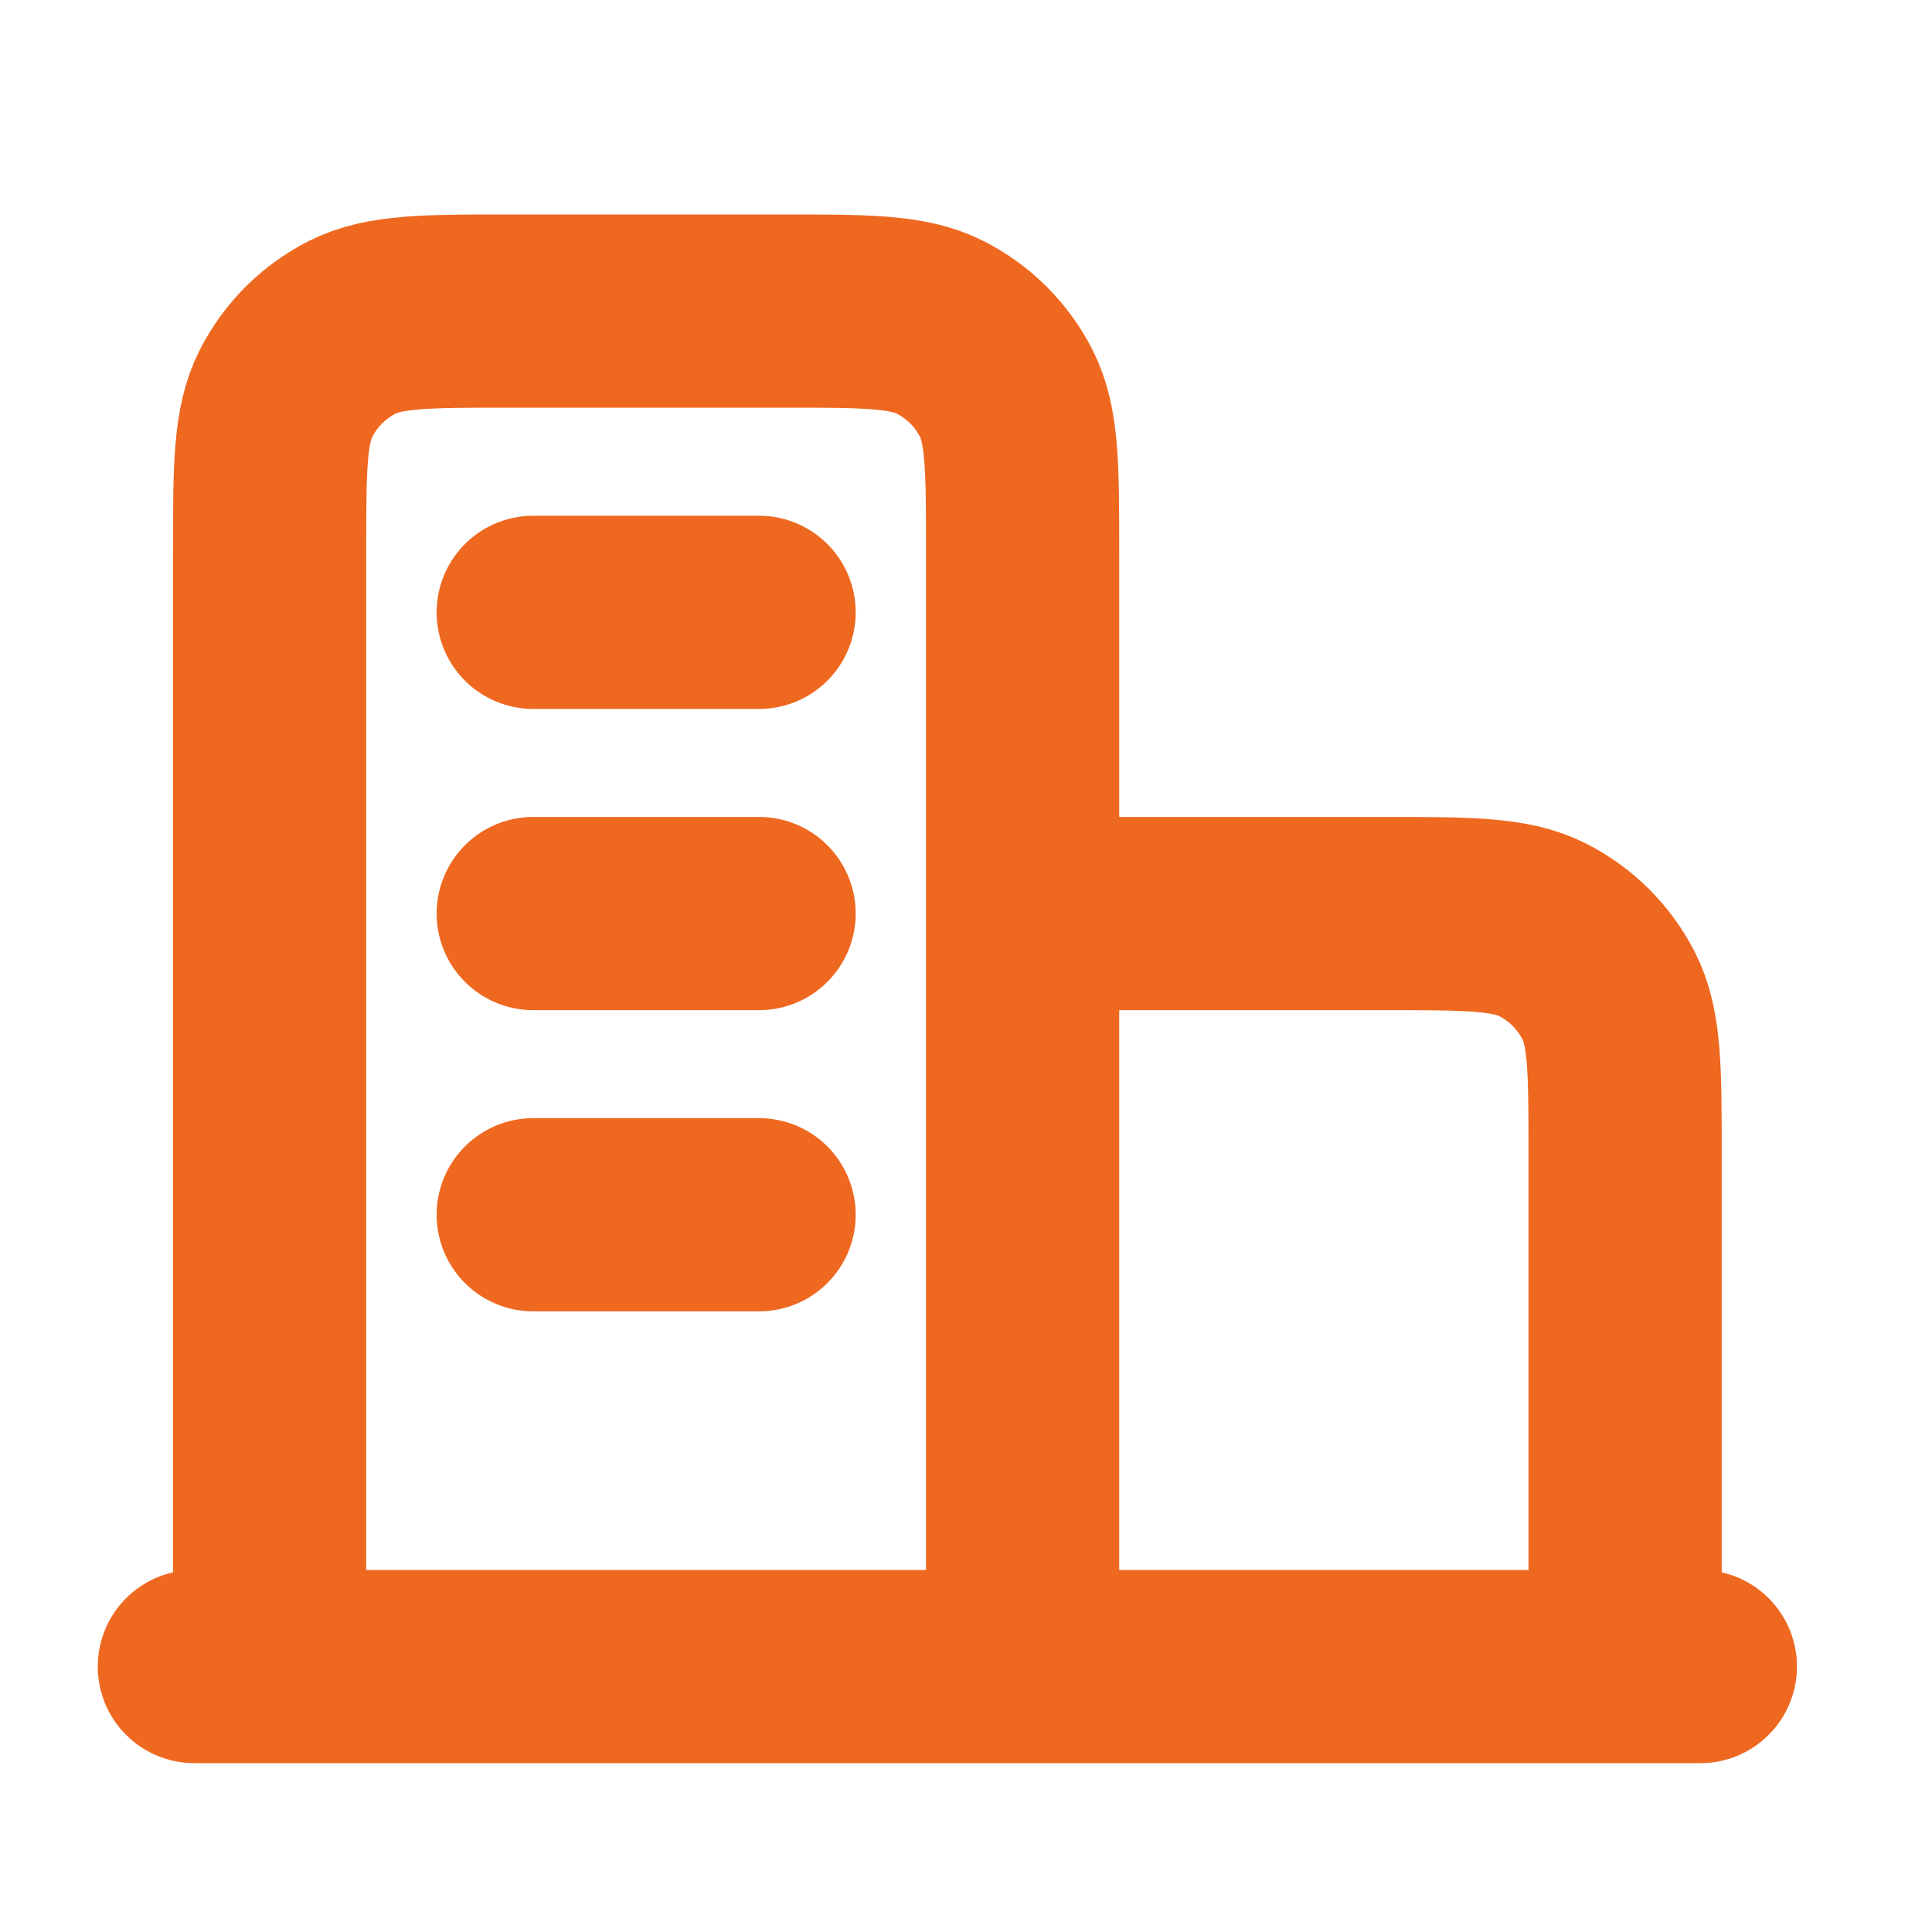 <svg width="20" height="20" viewBox="0 0 20 20" fill="none" xmlns="http://www.w3.org/2000/svg">
<path d="M10.586 9.457H14.328C15.201 9.457 15.638 9.457 15.972 9.627C16.265 9.776 16.503 10.015 16.653 10.308C16.823 10.641 16.823 11.078 16.823 11.951V17.252M10.586 17.252V5.715C10.586 4.842 10.586 4.405 10.417 4.072C10.267 3.778 10.029 3.54 9.735 3.39C9.402 3.22 8.965 3.22 8.092 3.22H5.286C4.413 3.22 3.976 3.22 3.643 3.39C3.349 3.54 3.111 3.778 2.961 4.072C2.791 4.405 2.791 4.842 2.791 5.715V17.252M17.602 17.252H2.012M5.52 6.339H7.858M5.52 9.457H7.858M5.52 12.575H7.858" stroke="#EF6820" stroke-width="2" stroke-linecap="round" stroke-linejoin="round"/>
</svg>
